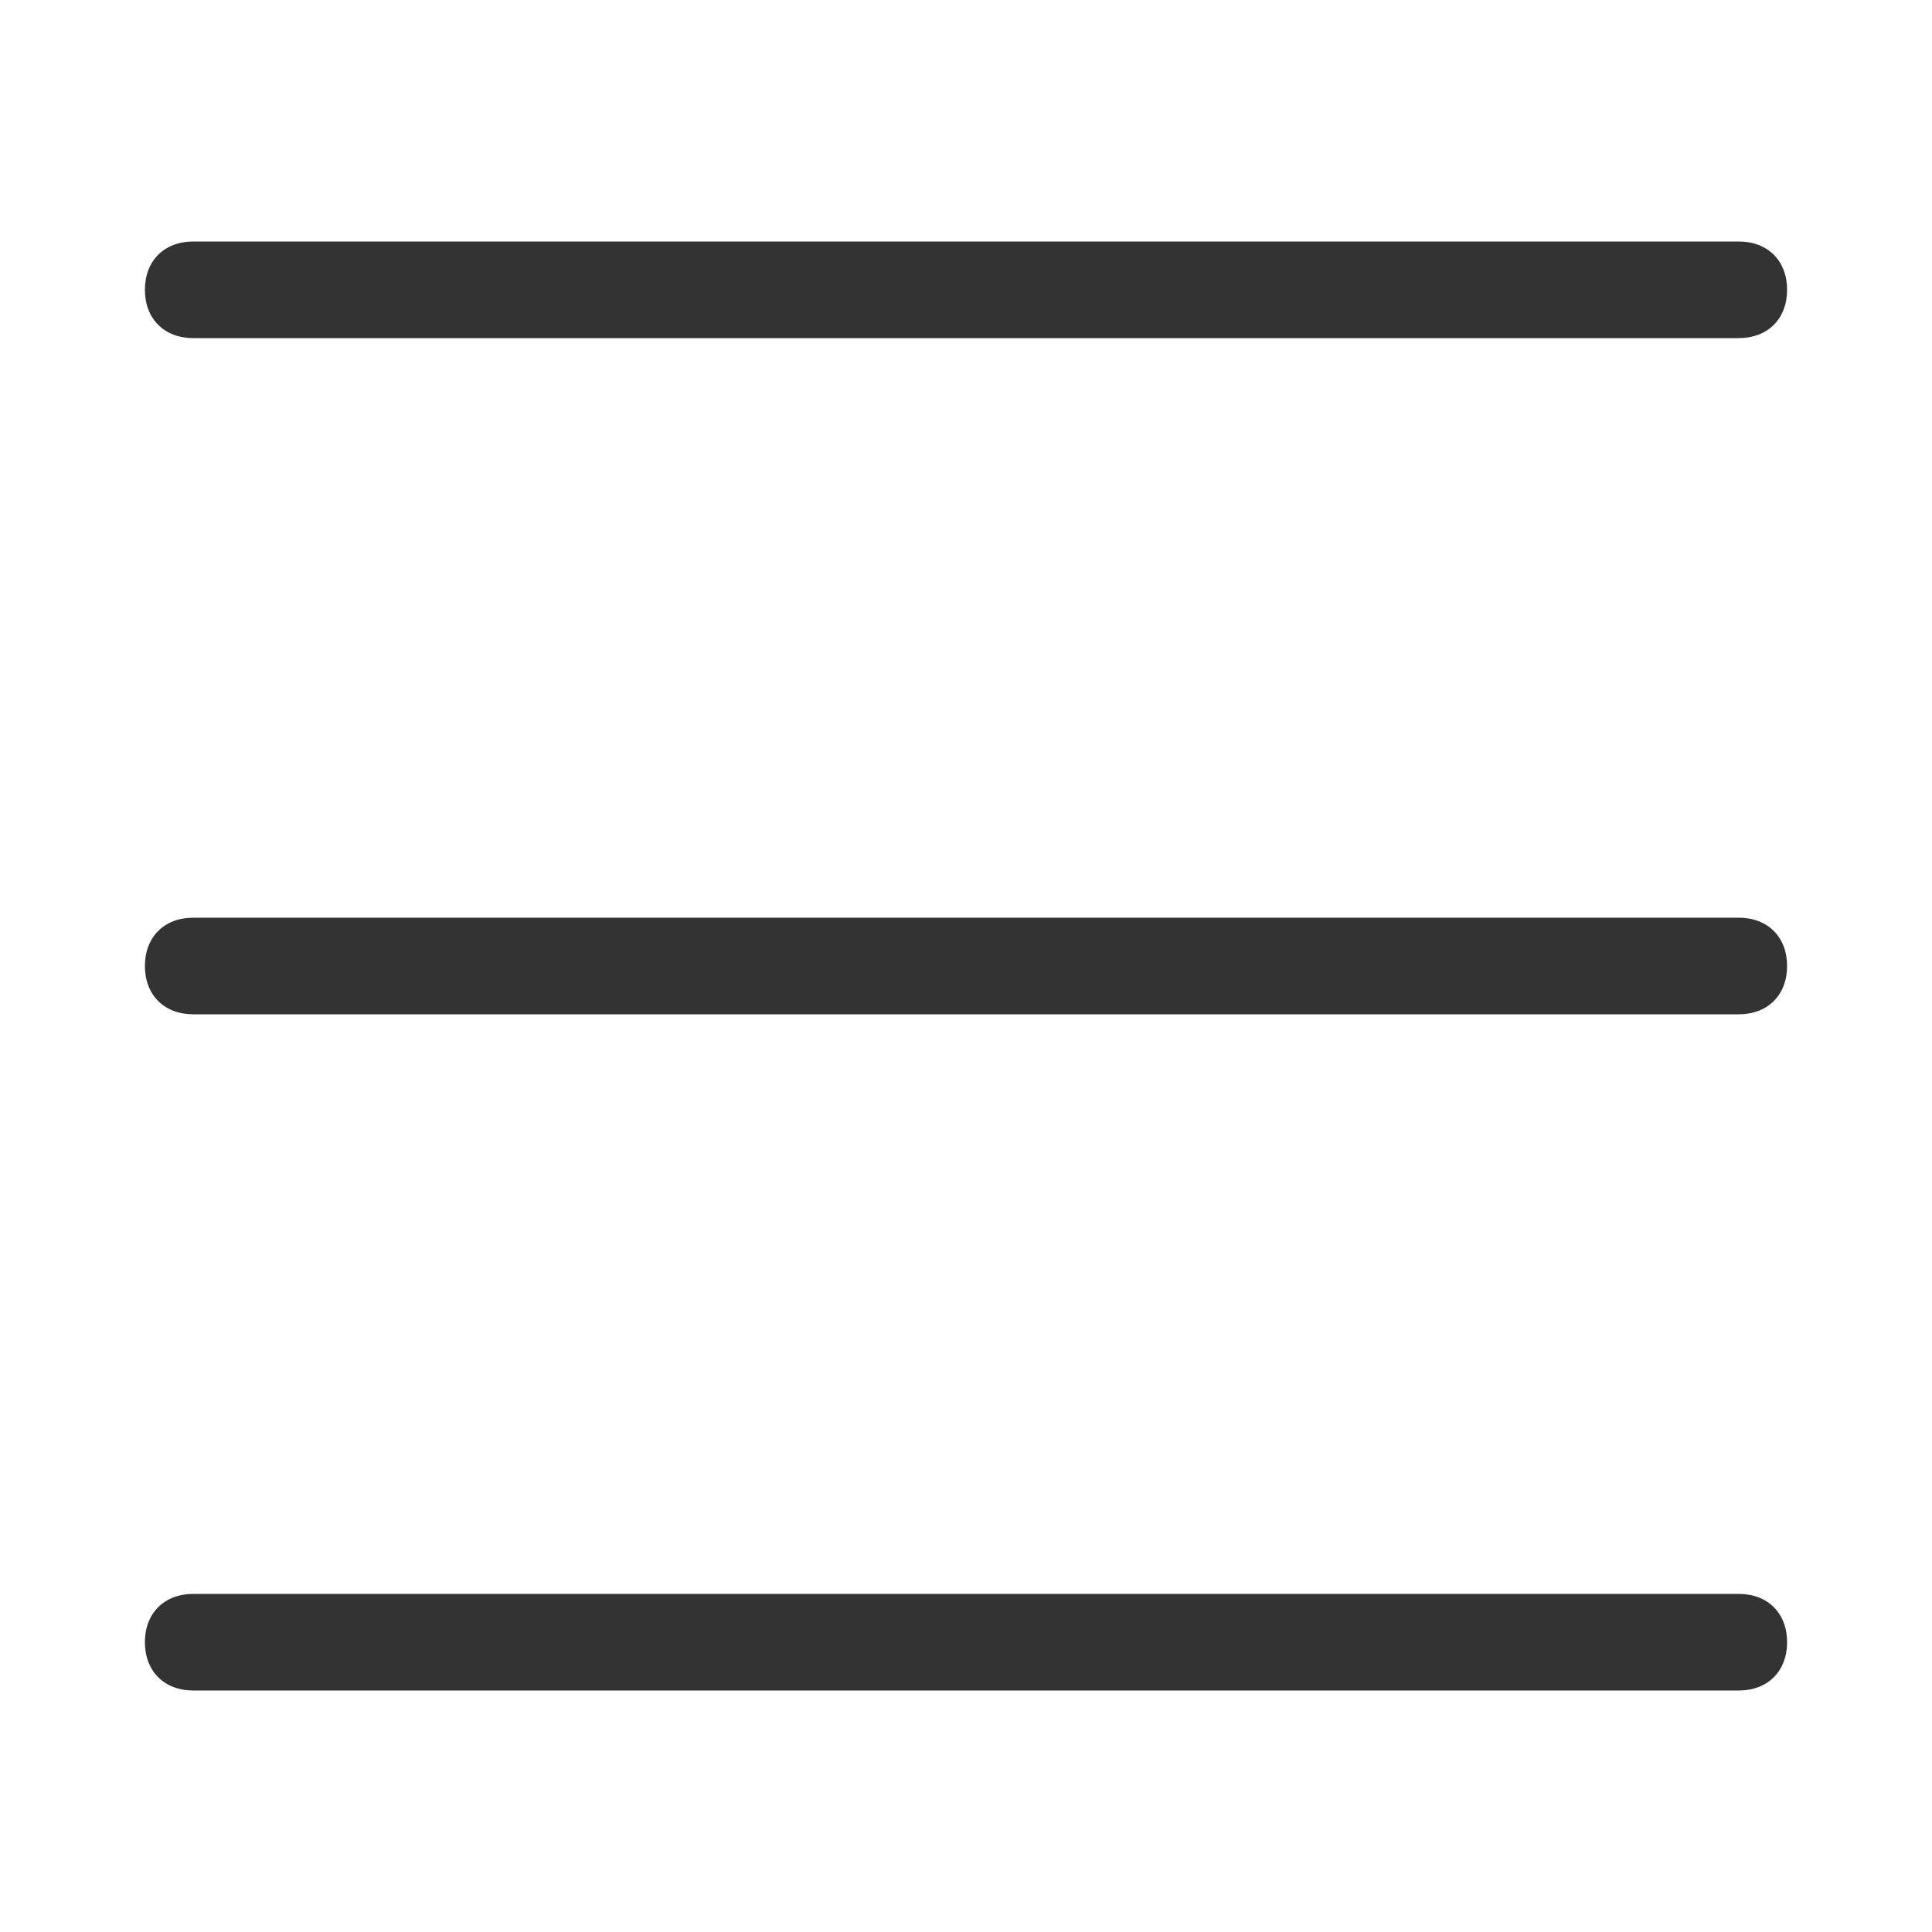 <svg xmlns="http://www.w3.org/2000/svg" data-test="" class="icon is-large  is-burger " focusable="false" viewBox="0 0 1 1" aria-hidden="true" xmlns:xlink="http://www.w3.org/1999/xlink" width="1"  height="1" ><defs><symbol id="burger" viewBox="0 0 20 20"><path d="M18 3.5H2c-.3 0-.5-.2-.5-.5s.2-.5.5-.5h16c.3 0 .5.2.5.5s-.2.5-.5.5zM18 10.5H2c-.3 0-.5-.2-.5-.5s.2-.5.5-.5h16c.3 0 .5.2.5.5s-.2.5-.5.5zM18 17.5H2c-.3 0-.5-.2-.5-.5s.2-.5.5-.5h16c.3 0 .5.2.5.5s-.2.5-.5.5z"></path></symbol></defs>
  <use xlink:href="#burger" stroke="#333333" fill="#333333" stroke-width="0px"></use>
</svg>